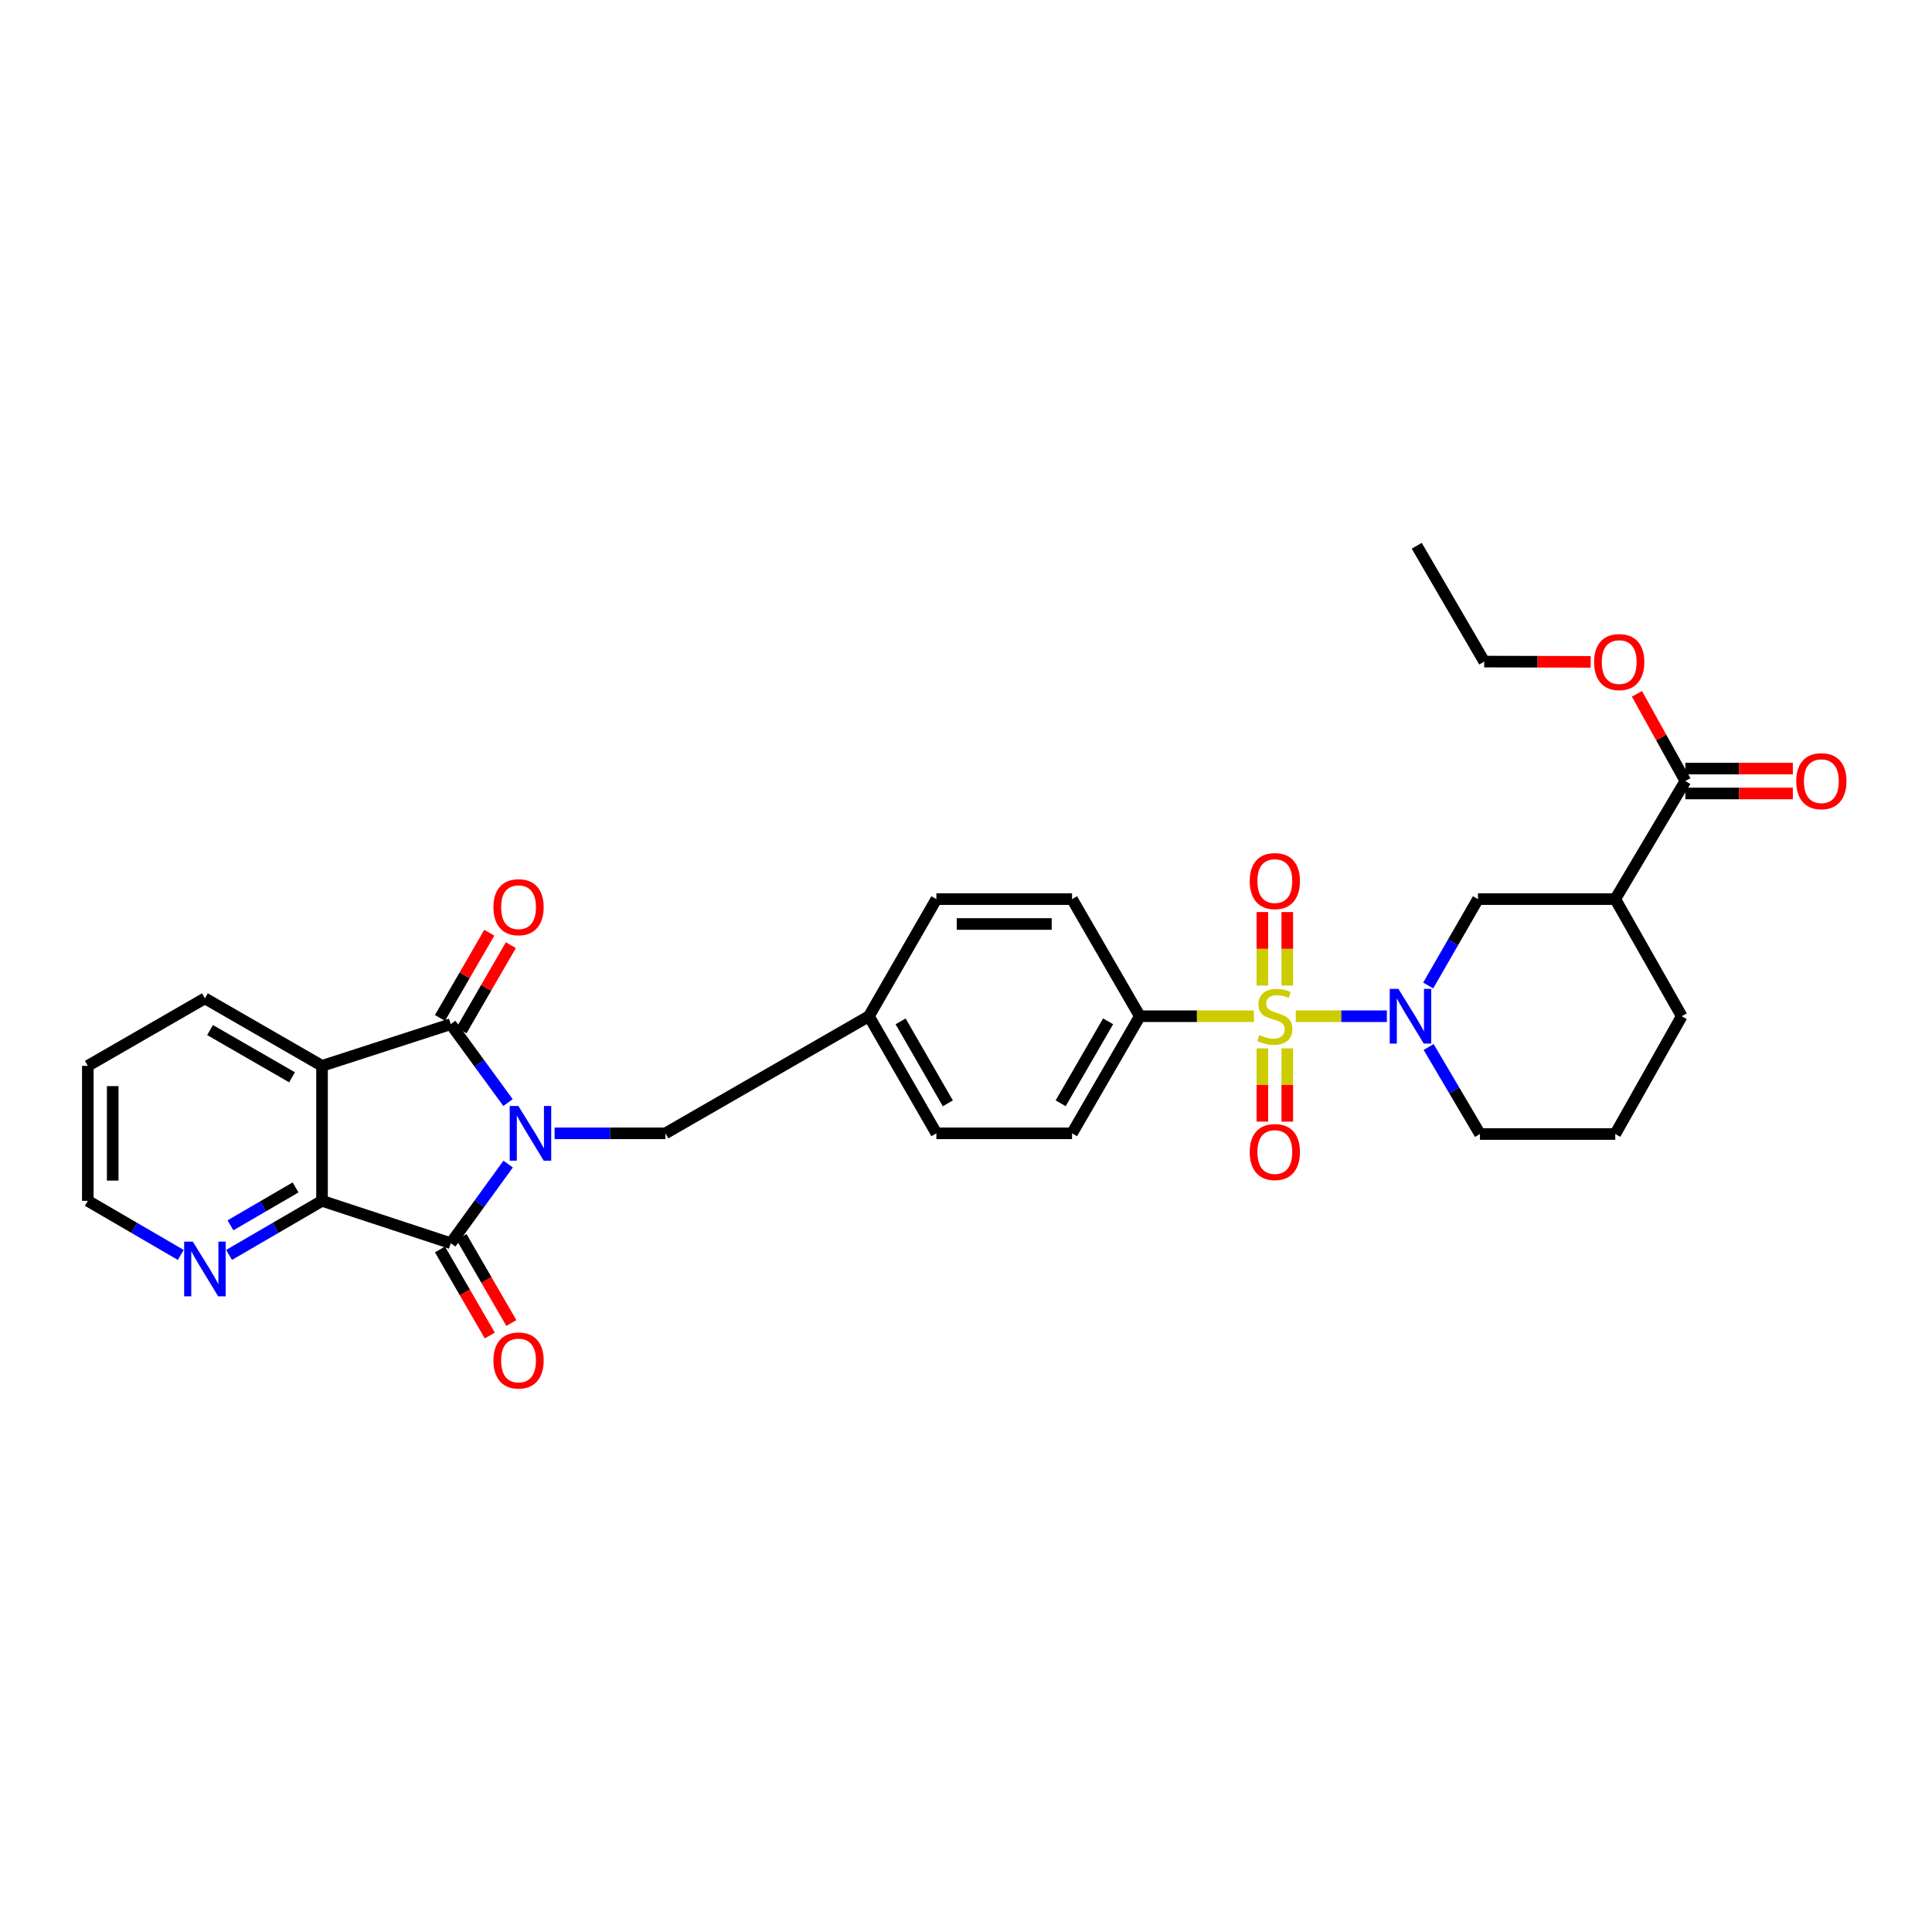 <?xml version='1.0' encoding='iso-8859-1'?>
<svg version='1.1' baseProfile='full'
              xmlns='http://www.w3.org/2000/svg'
                      xmlns:rdkit='http://www.rdkit.org/xml'
                      xmlns:xlink='http://www.w3.org/1999/xlink'
                  xml:space='preserve'
width='1000px' height='1000px' viewBox='0 0 1000 1000'>
<!-- END OF HEADER -->
<rect style='opacity:1.0;fill:#FFFFFF;stroke:none' width='1000' height='1000' x='0' y='0'> </rect>
<path class='bond-1' d='M 262.951,570.702 L 248.127,550.404' style='fill:none;fill-rule:evenodd;stroke:#0000FF;stroke-width:6px;stroke-linecap:butt;stroke-linejoin:miter;stroke-opacity:1' />
<path class='bond-1' d='M 248.127,550.404 L 233.303,530.106' style='fill:none;fill-rule:evenodd;stroke:#000000;stroke-width:6px;stroke-linecap:butt;stroke-linejoin:miter;stroke-opacity:1' />
<path class='bond-2' d='M 263.018,602.528 L 248.161,623.001' style='fill:none;fill-rule:evenodd;stroke:#0000FF;stroke-width:6px;stroke-linecap:butt;stroke-linejoin:miter;stroke-opacity:1' />
<path class='bond-2' d='M 248.161,623.001 L 233.303,643.475' style='fill:none;fill-rule:evenodd;stroke:#000000;stroke-width:6px;stroke-linecap:butt;stroke-linejoin:miter;stroke-opacity:1' />
<path class='bond-10' d='M 287.056,586.611 L 315.744,586.611' style='fill:none;fill-rule:evenodd;stroke:#0000FF;stroke-width:6px;stroke-linecap:butt;stroke-linejoin:miter;stroke-opacity:1' />
<path class='bond-10' d='M 315.744,586.611 L 344.432,586.611' style='fill:none;fill-rule:evenodd;stroke:#000000;stroke-width:6px;stroke-linecap:butt;stroke-linejoin:miter;stroke-opacity:1' />
<path class='bond-0' d='M 649.024,525.997 L 619.499,525.997' style='fill:none;fill-rule:evenodd;stroke:#CCCC00;stroke-width:6px;stroke-linecap:butt;stroke-linejoin:miter;stroke-opacity:1' />
<path class='bond-0' d='M 619.499,525.997 L 589.974,525.997' style='fill:none;fill-rule:evenodd;stroke:#000000;stroke-width:6px;stroke-linecap:butt;stroke-linejoin:miter;stroke-opacity:1' />
<path class='bond-4' d='M 670.686,525.997 L 694.263,525.997' style='fill:none;fill-rule:evenodd;stroke:#CCCC00;stroke-width:6px;stroke-linecap:butt;stroke-linejoin:miter;stroke-opacity:1' />
<path class='bond-4' d='M 694.263,525.997 L 717.839,525.997' style='fill:none;fill-rule:evenodd;stroke:#0000FF;stroke-width:6px;stroke-linecap:butt;stroke-linejoin:miter;stroke-opacity:1' />
<path class='bond-11' d='M 653.408,542.632 L 653.408,561.592' style='fill:none;fill-rule:evenodd;stroke:#CCCC00;stroke-width:6px;stroke-linecap:butt;stroke-linejoin:miter;stroke-opacity:1' />
<path class='bond-11' d='M 653.408,561.592 L 653.408,580.551' style='fill:none;fill-rule:evenodd;stroke:#FF0000;stroke-width:6px;stroke-linecap:butt;stroke-linejoin:miter;stroke-opacity:1' />
<path class='bond-11' d='M 666.293,542.632 L 666.293,561.592' style='fill:none;fill-rule:evenodd;stroke:#CCCC00;stroke-width:6px;stroke-linecap:butt;stroke-linejoin:miter;stroke-opacity:1' />
<path class='bond-11' d='M 666.293,561.592 L 666.293,580.551' style='fill:none;fill-rule:evenodd;stroke:#FF0000;stroke-width:6px;stroke-linecap:butt;stroke-linejoin:miter;stroke-opacity:1' />
<path class='bond-12' d='M 666.293,510.126 L 666.293,491.098' style='fill:none;fill-rule:evenodd;stroke:#CCCC00;stroke-width:6px;stroke-linecap:butt;stroke-linejoin:miter;stroke-opacity:1' />
<path class='bond-12' d='M 666.293,491.098 L 666.293,472.07' style='fill:none;fill-rule:evenodd;stroke:#FF0000;stroke-width:6px;stroke-linecap:butt;stroke-linejoin:miter;stroke-opacity:1' />
<path class='bond-12' d='M 653.408,510.126 L 653.408,491.098' style='fill:none;fill-rule:evenodd;stroke:#CCCC00;stroke-width:6px;stroke-linecap:butt;stroke-linejoin:miter;stroke-opacity:1' />
<path class='bond-12' d='M 653.408,491.098 L 653.408,472.07' style='fill:none;fill-rule:evenodd;stroke:#FF0000;stroke-width:6px;stroke-linecap:butt;stroke-linejoin:miter;stroke-opacity:1' />
<path class='bond-3' d='M 233.303,530.106 L 166.683,551.687' style='fill:none;fill-rule:evenodd;stroke:#000000;stroke-width:6px;stroke-linecap:butt;stroke-linejoin:miter;stroke-opacity:1' />
<path class='bond-14' d='M 238.878,533.334 L 251.647,511.278' style='fill:none;fill-rule:evenodd;stroke:#000000;stroke-width:6px;stroke-linecap:butt;stroke-linejoin:miter;stroke-opacity:1' />
<path class='bond-14' d='M 251.647,511.278 L 264.415,489.223' style='fill:none;fill-rule:evenodd;stroke:#FF0000;stroke-width:6px;stroke-linecap:butt;stroke-linejoin:miter;stroke-opacity:1' />
<path class='bond-14' d='M 227.728,526.878 L 240.496,504.823' style='fill:none;fill-rule:evenodd;stroke:#000000;stroke-width:6px;stroke-linecap:butt;stroke-linejoin:miter;stroke-opacity:1' />
<path class='bond-14' d='M 240.496,504.823 L 253.265,482.768' style='fill:none;fill-rule:evenodd;stroke:#FF0000;stroke-width:6px;stroke-linecap:butt;stroke-linejoin:miter;stroke-opacity:1' />
<path class='bond-5' d='M 233.303,643.475 L 166.683,621.55' style='fill:none;fill-rule:evenodd;stroke:#000000;stroke-width:6px;stroke-linecap:butt;stroke-linejoin:miter;stroke-opacity:1' />
<path class='bond-15' d='M 227.728,646.703 L 240.624,668.978' style='fill:none;fill-rule:evenodd;stroke:#000000;stroke-width:6px;stroke-linecap:butt;stroke-linejoin:miter;stroke-opacity:1' />
<path class='bond-15' d='M 240.624,668.978 L 253.519,691.253' style='fill:none;fill-rule:evenodd;stroke:#FF0000;stroke-width:6px;stroke-linecap:butt;stroke-linejoin:miter;stroke-opacity:1' />
<path class='bond-15' d='M 238.878,640.247 L 251.774,662.522' style='fill:none;fill-rule:evenodd;stroke:#000000;stroke-width:6px;stroke-linecap:butt;stroke-linejoin:miter;stroke-opacity:1' />
<path class='bond-15' d='M 251.774,662.522 L 264.67,684.797' style='fill:none;fill-rule:evenodd;stroke:#FF0000;stroke-width:6px;stroke-linecap:butt;stroke-linejoin:miter;stroke-opacity:1' />
<path class='bond-21' d='M 166.683,551.687 L 106.062,516.749' style='fill:none;fill-rule:evenodd;stroke:#000000;stroke-width:6px;stroke-linecap:butt;stroke-linejoin:miter;stroke-opacity:1' />
<path class='bond-21' d='M 151.156,557.61 L 108.721,533.153' style='fill:none;fill-rule:evenodd;stroke:#000000;stroke-width:6px;stroke-linecap:butt;stroke-linejoin:miter;stroke-opacity:1' />
<path class='bond-31' d='M 166.683,551.687 L 166.683,621.55' style='fill:none;fill-rule:evenodd;stroke:#000000;stroke-width:6px;stroke-linecap:butt;stroke-linejoin:miter;stroke-opacity:1' />
<path class='bond-7' d='M 739.229,510.088 L 752.109,487.732' style='fill:none;fill-rule:evenodd;stroke:#0000FF;stroke-width:6px;stroke-linecap:butt;stroke-linejoin:miter;stroke-opacity:1' />
<path class='bond-7' d='M 752.109,487.732 L 764.988,465.376' style='fill:none;fill-rule:evenodd;stroke:#000000;stroke-width:6px;stroke-linecap:butt;stroke-linejoin:miter;stroke-opacity:1' />
<path class='bond-20' d='M 739.46,541.927 L 752.743,564.444' style='fill:none;fill-rule:evenodd;stroke:#0000FF;stroke-width:6px;stroke-linecap:butt;stroke-linejoin:miter;stroke-opacity:1' />
<path class='bond-20' d='M 752.743,564.444 L 766.026,586.962' style='fill:none;fill-rule:evenodd;stroke:#000000;stroke-width:6px;stroke-linecap:butt;stroke-linejoin:miter;stroke-opacity:1' />
<path class='bond-13' d='M 166.683,621.55 L 142.619,635.552' style='fill:none;fill-rule:evenodd;stroke:#000000;stroke-width:6px;stroke-linecap:butt;stroke-linejoin:miter;stroke-opacity:1' />
<path class='bond-13' d='M 142.619,635.552 L 118.555,649.555' style='fill:none;fill-rule:evenodd;stroke:#0000FF;stroke-width:6px;stroke-linecap:butt;stroke-linejoin:miter;stroke-opacity:1' />
<path class='bond-13' d='M 152.984,614.614 L 136.139,624.416' style='fill:none;fill-rule:evenodd;stroke:#000000;stroke-width:6px;stroke-linecap:butt;stroke-linejoin:miter;stroke-opacity:1' />
<path class='bond-13' d='M 136.139,624.416 L 119.294,634.218' style='fill:none;fill-rule:evenodd;stroke:#0000FF;stroke-width:6px;stroke-linecap:butt;stroke-linejoin:miter;stroke-opacity:1' />
<path class='bond-6' d='M 836.053,465.376 L 764.988,465.376' style='fill:none;fill-rule:evenodd;stroke:#000000;stroke-width:6px;stroke-linecap:butt;stroke-linejoin:miter;stroke-opacity:1' />
<path class='bond-8' d='M 836.053,465.376 L 872.351,404.253' style='fill:none;fill-rule:evenodd;stroke:#000000;stroke-width:6px;stroke-linecap:butt;stroke-linejoin:miter;stroke-opacity:1' />
<path class='bond-34' d='M 836.053,465.376 L 870.462,525.997' style='fill:none;fill-rule:evenodd;stroke:#000000;stroke-width:6px;stroke-linecap:butt;stroke-linejoin:miter;stroke-opacity:1' />
<path class='bond-16' d='M 872.351,410.695 L 900.161,410.695' style='fill:none;fill-rule:evenodd;stroke:#000000;stroke-width:6px;stroke-linecap:butt;stroke-linejoin:miter;stroke-opacity:1' />
<path class='bond-16' d='M 900.161,410.695 L 927.97,410.695' style='fill:none;fill-rule:evenodd;stroke:#FF0000;stroke-width:6px;stroke-linecap:butt;stroke-linejoin:miter;stroke-opacity:1' />
<path class='bond-16' d='M 872.351,397.811 L 900.161,397.811' style='fill:none;fill-rule:evenodd;stroke:#000000;stroke-width:6px;stroke-linecap:butt;stroke-linejoin:miter;stroke-opacity:1' />
<path class='bond-16' d='M 900.161,397.811 L 927.97,397.811' style='fill:none;fill-rule:evenodd;stroke:#FF0000;stroke-width:6px;stroke-linecap:butt;stroke-linejoin:miter;stroke-opacity:1' />
<path class='bond-22' d='M 872.351,404.253 L 859.816,381.692' style='fill:none;fill-rule:evenodd;stroke:#000000;stroke-width:6px;stroke-linecap:butt;stroke-linejoin:miter;stroke-opacity:1' />
<path class='bond-22' d='M 859.816,381.692 L 847.281,359.131' style='fill:none;fill-rule:evenodd;stroke:#FF0000;stroke-width:6px;stroke-linecap:butt;stroke-linejoin:miter;stroke-opacity:1' />
<path class='bond-9' d='M 589.974,525.997 L 554.885,586.611' style='fill:none;fill-rule:evenodd;stroke:#000000;stroke-width:6px;stroke-linecap:butt;stroke-linejoin:miter;stroke-opacity:1' />
<path class='bond-9' d='M 573.56,528.634 L 548.998,571.064' style='fill:none;fill-rule:evenodd;stroke:#000000;stroke-width:6px;stroke-linecap:butt;stroke-linejoin:miter;stroke-opacity:1' />
<path class='bond-32' d='M 589.974,525.997 L 554.885,465.376' style='fill:none;fill-rule:evenodd;stroke:#000000;stroke-width:6px;stroke-linecap:butt;stroke-linejoin:miter;stroke-opacity:1' />
<path class='bond-19' d='M 344.432,586.611 L 449.748,525.997' style='fill:none;fill-rule:evenodd;stroke:#000000;stroke-width:6px;stroke-linecap:butt;stroke-linejoin:miter;stroke-opacity:1' />
<path class='bond-27' d='M 93.569,649.553 L 69.511,635.552' style='fill:none;fill-rule:evenodd;stroke:#0000FF;stroke-width:6px;stroke-linecap:butt;stroke-linejoin:miter;stroke-opacity:1' />
<path class='bond-27' d='M 69.511,635.552 L 45.455,621.55' style='fill:none;fill-rule:evenodd;stroke:#000000;stroke-width:6px;stroke-linecap:butt;stroke-linejoin:miter;stroke-opacity:1' />
<path class='bond-17' d='M 554.885,465.376 L 484.672,465.376' style='fill:none;fill-rule:evenodd;stroke:#000000;stroke-width:6px;stroke-linecap:butt;stroke-linejoin:miter;stroke-opacity:1' />
<path class='bond-17' d='M 544.353,478.26 L 495.204,478.26' style='fill:none;fill-rule:evenodd;stroke:#000000;stroke-width:6px;stroke-linecap:butt;stroke-linejoin:miter;stroke-opacity:1' />
<path class='bond-18' d='M 554.885,586.611 L 484.672,586.611' style='fill:none;fill-rule:evenodd;stroke:#000000;stroke-width:6px;stroke-linecap:butt;stroke-linejoin:miter;stroke-opacity:1' />
<path class='bond-23' d='M 449.748,525.997 L 484.672,465.376' style='fill:none;fill-rule:evenodd;stroke:#000000;stroke-width:6px;stroke-linecap:butt;stroke-linejoin:miter;stroke-opacity:1' />
<path class='bond-24' d='M 449.748,525.997 L 484.672,586.611' style='fill:none;fill-rule:evenodd;stroke:#000000;stroke-width:6px;stroke-linecap:butt;stroke-linejoin:miter;stroke-opacity:1' />
<path class='bond-24' d='M 466.15,528.657 L 490.597,571.087' style='fill:none;fill-rule:evenodd;stroke:#000000;stroke-width:6px;stroke-linecap:butt;stroke-linejoin:miter;stroke-opacity:1' />
<path class='bond-26' d='M 766.026,586.962 L 836.053,586.962' style='fill:none;fill-rule:evenodd;stroke:#000000;stroke-width:6px;stroke-linecap:butt;stroke-linejoin:miter;stroke-opacity:1' />
<path class='bond-29' d='M 106.062,516.749 L 45.455,551.687' style='fill:none;fill-rule:evenodd;stroke:#000000;stroke-width:6px;stroke-linecap:butt;stroke-linejoin:miter;stroke-opacity:1' />
<path class='bond-28' d='M 823.354,342.572 L 795.796,342.504' style='fill:none;fill-rule:evenodd;stroke:#FF0000;stroke-width:6px;stroke-linecap:butt;stroke-linejoin:miter;stroke-opacity:1' />
<path class='bond-28' d='M 795.796,342.504 L 768.238,342.436' style='fill:none;fill-rule:evenodd;stroke:#000000;stroke-width:6px;stroke-linecap:butt;stroke-linejoin:miter;stroke-opacity:1' />
<path class='bond-25' d='M 870.462,525.997 L 836.053,586.962' style='fill:none;fill-rule:evenodd;stroke:#000000;stroke-width:6px;stroke-linecap:butt;stroke-linejoin:miter;stroke-opacity:1' />
<path class='bond-33' d='M 45.455,621.55 L 45.455,551.687' style='fill:none;fill-rule:evenodd;stroke:#000000;stroke-width:6px;stroke-linecap:butt;stroke-linejoin:miter;stroke-opacity:1' />
<path class='bond-33' d='M 58.339,611.07 L 58.339,562.167' style='fill:none;fill-rule:evenodd;stroke:#000000;stroke-width:6px;stroke-linecap:butt;stroke-linejoin:miter;stroke-opacity:1' />
<path class='bond-30' d='M 768.238,342.436 L 733.299,282.488' style='fill:none;fill-rule:evenodd;stroke:#000000;stroke-width:6px;stroke-linecap:butt;stroke-linejoin:miter;stroke-opacity:1' />
<path  class='atom-0' d='M 268.309 572.451
L 277.589 587.451
Q 278.509 588.931, 279.989 591.611
Q 281.469 594.291, 281.549 594.451
L 281.549 572.451
L 285.309 572.451
L 285.309 600.771
L 281.429 600.771
L 271.469 584.371
Q 270.309 582.451, 269.069 580.251
Q 267.869 578.051, 267.509 577.371
L 267.509 600.771
L 263.829 600.771
L 263.829 572.451
L 268.309 572.451
' fill='#0000FF'/>
<path  class='atom-1' d='M 651.851 535.717
Q 652.171 535.837, 653.491 536.397
Q 654.811 536.957, 656.251 537.317
Q 657.731 537.637, 659.171 537.637
Q 661.851 537.637, 663.411 536.357
Q 664.971 535.037, 664.971 532.757
Q 664.971 531.197, 664.171 530.237
Q 663.411 529.277, 662.211 528.757
Q 661.011 528.237, 659.011 527.637
Q 656.491 526.877, 654.971 526.157
Q 653.491 525.437, 652.411 523.917
Q 651.371 522.397, 651.371 519.837
Q 651.371 516.277, 653.771 514.077
Q 656.211 511.877, 661.011 511.877
Q 664.291 511.877, 668.011 513.437
L 667.091 516.517
Q 663.691 515.117, 661.131 515.117
Q 658.371 515.117, 656.851 516.277
Q 655.331 517.397, 655.371 519.357
Q 655.371 520.877, 656.131 521.797
Q 656.931 522.717, 658.051 523.237
Q 659.211 523.757, 661.131 524.357
Q 663.691 525.157, 665.211 525.957
Q 666.731 526.757, 667.811 528.397
Q 668.931 529.997, 668.931 532.757
Q 668.931 536.677, 666.291 538.797
Q 663.691 540.877, 659.331 540.877
Q 656.811 540.877, 654.891 540.317
Q 653.011 539.797, 650.771 538.877
L 651.851 535.717
' fill='#CCCC00'/>
<path  class='atom-5' d='M 723.804 511.837
L 733.084 526.837
Q 734.004 528.317, 735.484 530.997
Q 736.964 533.677, 737.044 533.837
L 737.044 511.837
L 740.804 511.837
L 740.804 540.157
L 736.924 540.157
L 726.964 523.757
Q 725.804 521.837, 724.564 519.637
Q 723.364 517.437, 723.004 516.757
L 723.004 540.157
L 719.324 540.157
L 719.324 511.837
L 723.804 511.837
' fill='#0000FF'/>
<path  class='atom-12' d='M 646.851 596.29
Q 646.851 589.49, 650.211 585.69
Q 653.571 581.89, 659.851 581.89
Q 666.131 581.89, 669.491 585.69
Q 672.851 589.49, 672.851 596.29
Q 672.851 603.17, 669.451 607.09
Q 666.051 610.97, 659.851 610.97
Q 653.611 610.97, 650.211 607.09
Q 646.851 603.21, 646.851 596.29
M 659.851 607.77
Q 664.171 607.77, 666.491 604.89
Q 668.851 601.97, 668.851 596.29
Q 668.851 590.73, 666.491 587.93
Q 664.171 585.09, 659.851 585.09
Q 655.531 585.09, 653.171 587.89
Q 650.851 590.69, 650.851 596.29
Q 650.851 602.01, 653.171 604.89
Q 655.531 607.77, 659.851 607.77
' fill='#FF0000'/>
<path  class='atom-13' d='M 646.851 456.036
Q 646.851 449.236, 650.211 445.436
Q 653.571 441.636, 659.851 441.636
Q 666.131 441.636, 669.491 445.436
Q 672.851 449.236, 672.851 456.036
Q 672.851 462.916, 669.451 466.836
Q 666.051 470.716, 659.851 470.716
Q 653.611 470.716, 650.211 466.836
Q 646.851 462.956, 646.851 456.036
M 659.851 467.516
Q 664.171 467.516, 666.491 464.636
Q 668.851 461.716, 668.851 456.036
Q 668.851 450.476, 666.491 447.676
Q 664.171 444.836, 659.851 444.836
Q 655.531 444.836, 653.171 447.636
Q 650.851 450.436, 650.851 456.036
Q 650.851 461.756, 653.171 464.636
Q 655.531 467.516, 659.851 467.516
' fill='#FF0000'/>
<path  class='atom-14' d='M 99.802 642.665
L 109.082 657.665
Q 110.002 659.145, 111.482 661.825
Q 112.962 664.505, 113.042 664.665
L 113.042 642.665
L 116.802 642.665
L 116.802 670.985
L 112.922 670.985
L 102.962 654.585
Q 101.802 652.665, 100.562 650.465
Q 99.362 648.265, 99.002 647.585
L 99.002 670.985
L 95.322 670.985
L 95.322 642.665
L 99.802 642.665
' fill='#0000FF'/>
<path  class='atom-15' d='M 255.399 469.564
Q 255.399 462.764, 258.759 458.964
Q 262.119 455.164, 268.399 455.164
Q 274.679 455.164, 278.039 458.964
Q 281.399 462.764, 281.399 469.564
Q 281.399 476.444, 277.999 480.364
Q 274.599 484.244, 268.399 484.244
Q 262.159 484.244, 258.759 480.364
Q 255.399 476.484, 255.399 469.564
M 268.399 481.044
Q 272.719 481.044, 275.039 478.164
Q 277.399 475.244, 277.399 469.564
Q 277.399 464.004, 275.039 461.204
Q 272.719 458.364, 268.399 458.364
Q 264.079 458.364, 261.719 461.164
Q 259.399 463.964, 259.399 469.564
Q 259.399 475.284, 261.719 478.164
Q 264.079 481.044, 268.399 481.044
' fill='#FF0000'/>
<path  class='atom-16' d='M 255.399 704.176
Q 255.399 697.376, 258.759 693.576
Q 262.119 689.776, 268.399 689.776
Q 274.679 689.776, 278.039 693.576
Q 281.399 697.376, 281.399 704.176
Q 281.399 711.056, 277.999 714.976
Q 274.599 718.856, 268.399 718.856
Q 262.159 718.856, 258.759 714.976
Q 255.399 711.096, 255.399 704.176
M 268.399 715.656
Q 272.719 715.656, 275.039 712.776
Q 277.399 709.856, 277.399 704.176
Q 277.399 698.616, 275.039 695.816
Q 272.719 692.976, 268.399 692.976
Q 264.079 692.976, 261.719 695.776
Q 259.399 698.576, 259.399 704.176
Q 259.399 709.896, 261.719 712.776
Q 264.079 715.656, 268.399 715.656
' fill='#FF0000'/>
<path  class='atom-17' d='M 929.729 404.333
Q 929.729 397.533, 933.089 393.733
Q 936.449 389.933, 942.729 389.933
Q 949.009 389.933, 952.369 393.733
Q 955.729 397.533, 955.729 404.333
Q 955.729 411.213, 952.329 415.133
Q 948.929 419.013, 942.729 419.013
Q 936.489 419.013, 933.089 415.133
Q 929.729 411.253, 929.729 404.333
M 942.729 415.813
Q 947.049 415.813, 949.369 412.933
Q 951.729 410.013, 951.729 404.333
Q 951.729 398.773, 949.369 395.973
Q 947.049 393.133, 942.729 393.133
Q 938.409 393.133, 936.049 395.933
Q 933.729 398.733, 933.729 404.333
Q 933.729 410.053, 936.049 412.933
Q 938.409 415.813, 942.729 415.813
' fill='#FF0000'/>
<path  class='atom-23' d='M 825.1 342.688
Q 825.1 335.888, 828.46 332.088
Q 831.82 328.288, 838.1 328.288
Q 844.38 328.288, 847.74 332.088
Q 851.1 335.888, 851.1 342.688
Q 851.1 349.568, 847.7 353.488
Q 844.3 357.368, 838.1 357.368
Q 831.86 357.368, 828.46 353.488
Q 825.1 349.608, 825.1 342.688
M 838.1 354.168
Q 842.42 354.168, 844.74 351.288
Q 847.1 348.368, 847.1 342.688
Q 847.1 337.128, 844.74 334.328
Q 842.42 331.488, 838.1 331.488
Q 833.78 331.488, 831.42 334.288
Q 829.1 337.088, 829.1 342.688
Q 829.1 348.408, 831.42 351.288
Q 833.78 354.168, 838.1 354.168
' fill='#FF0000'/>
</svg>
